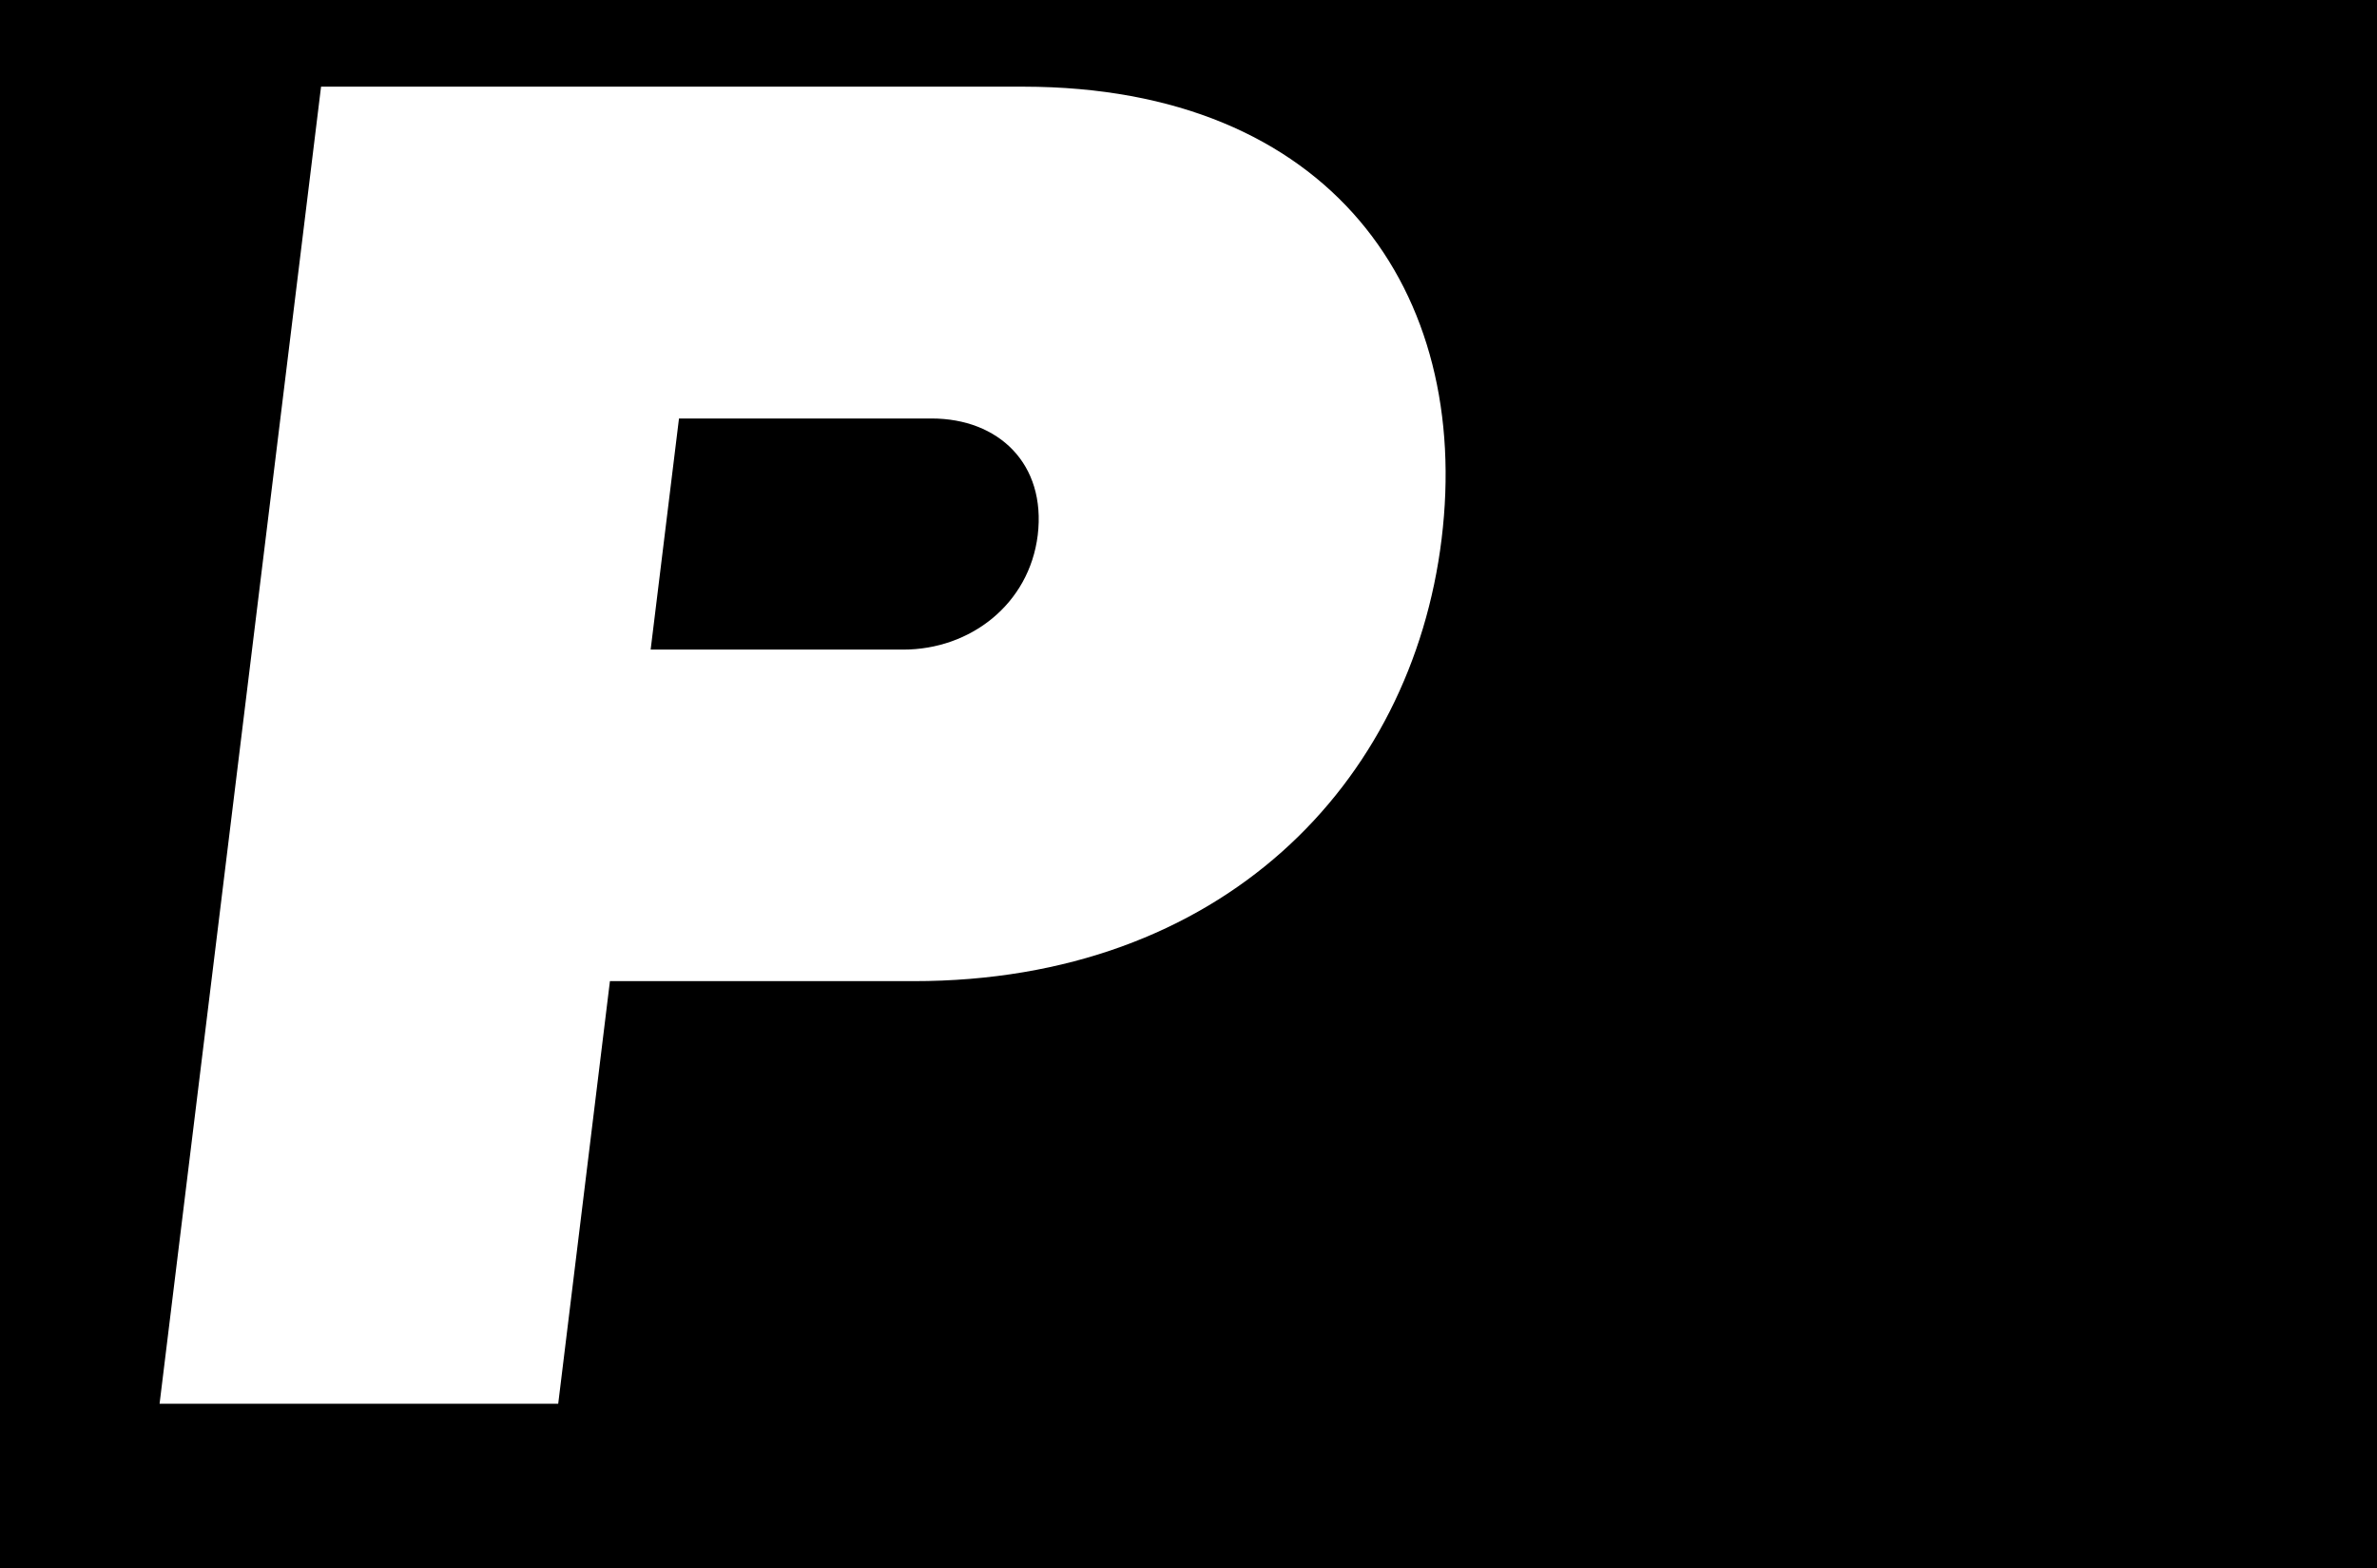 <?xml version="1.0" encoding="utf-8"?>
<!-- Generator: Adobe Illustrator 22.0.0, SVG Export Plug-In . SVG Version: 6.00 Build 0)  -->
<svg version="1.1" id="Layer_1" xmlns="http://www.w3.org/2000/svg" xmlns:xlink="http://www.w3.org/1999/xlink" x="0px" y="0px"
	 viewBox="0 40 864 570" style="enable-background:new 0 0 866 786;" xml:space="preserve">
<g>
	<path d="M0,0v786h866V0H0z M524,235.9c-10.9,89-80,160.7-191.9,160.7H221.7l-18.8,153.6H58l58.7-478.7H372
		C483.9,71.6,535,146.2,524,235.9z"/>
	<path d="M338.6,192.1h-91.8l-10.3,84h91.8c24.4,0,45.8-16.5,48.9-41.6C380.3,208.6,363,192.1,338.6,192.1z"/>
</g>
</svg>
